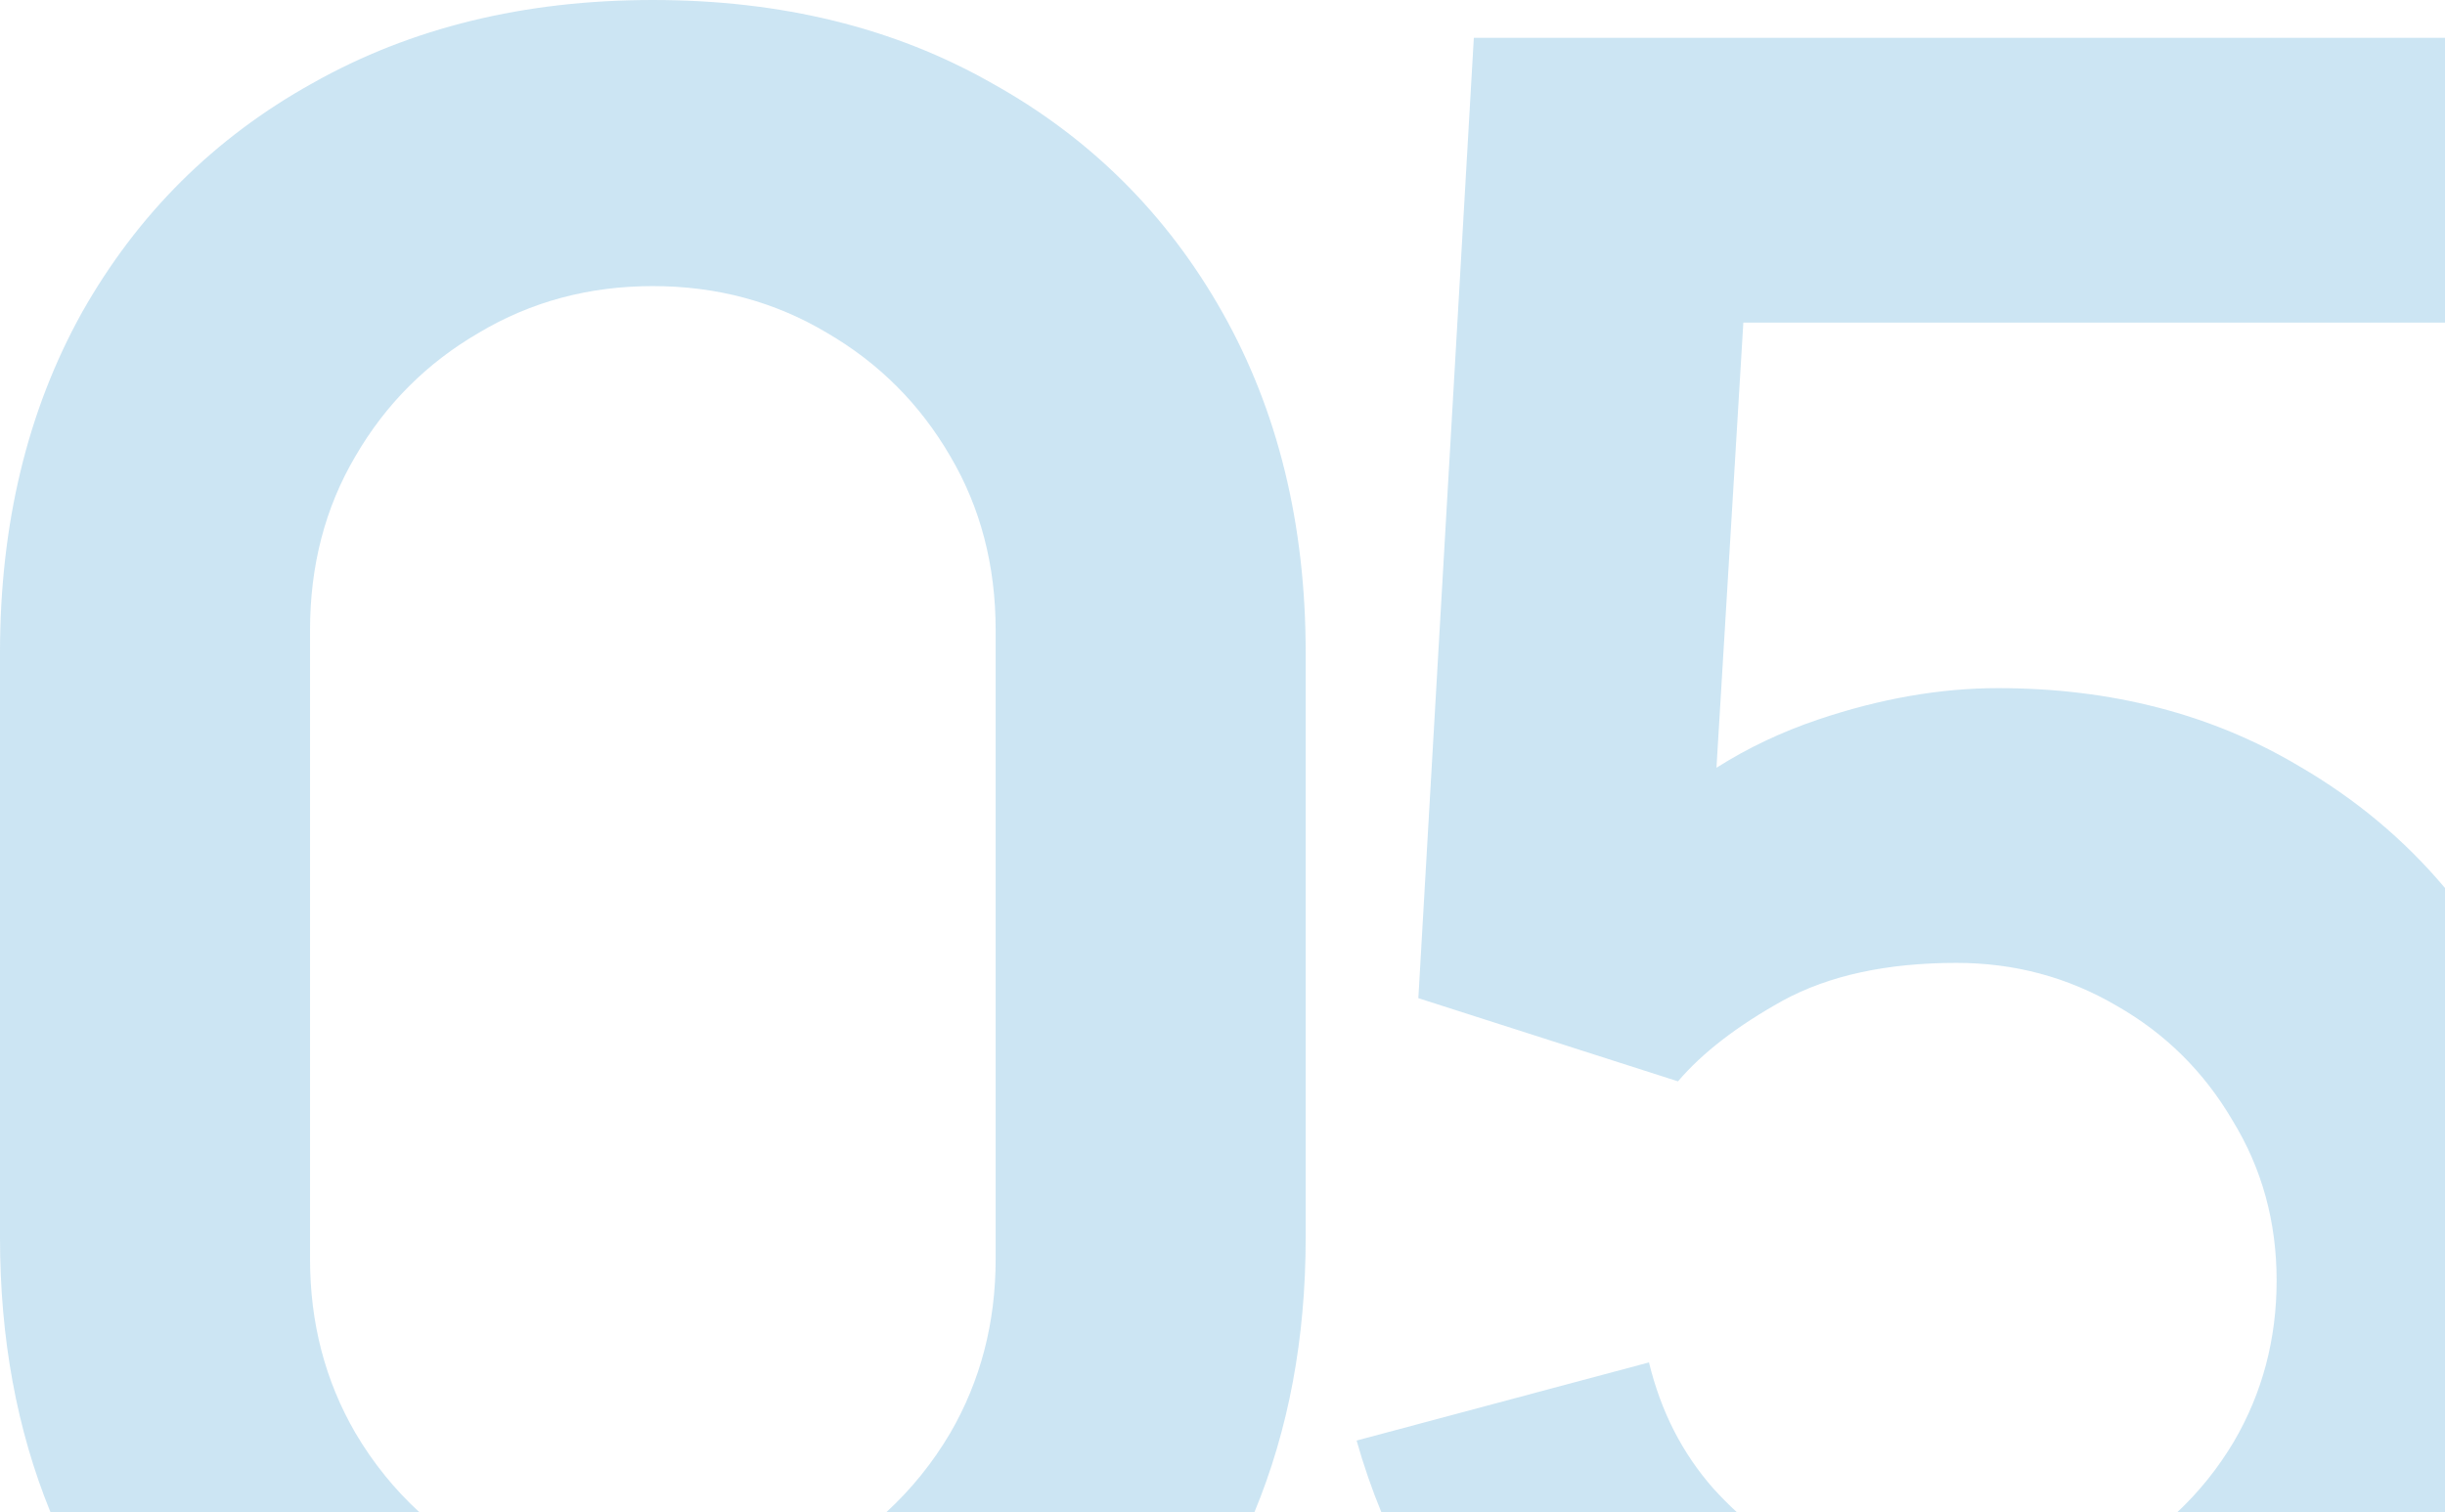 <?xml version="1.0" encoding="UTF-8"?> <svg xmlns="http://www.w3.org/2000/svg" width="97" height="60" viewBox="0 0 97 60" fill="none"><path d="M25.9 0C31 5.56716e-05 35.483 1.1 39.35 3.3C43.25 5.466 46.3 8.5 48.5 12.4C50.7 16.3 51.8 20.8 51.8 25.9V49.1C51.8 53.103 51.118 56.736 49.763 60H35.155C36.151 59.086 37 58.036 37.7 56.85C38.9 54.783 39.5 52.483 39.5 49.95V25C39.5 22.433 38.9 20.133 37.7 18.1C36.5 16.033 34.866 14.4 32.8 13.2C30.733 11.967 28.433 11.35 25.9 11.35C23.367 11.35 21.067 11.967 19 13.2C16.933 14.4 15.3 16.033 14.1 18.1C12.9 20.133 12.3 22.433 12.3 25V49.95C12.3 52.483 12.9 54.783 14.1 56.85C14.8 58.036 15.649 59.086 16.645 60H2.006C0.671 56.736 0 53.103 0 49.1V25.9C0 20.8 1.083 16.3 3.25 12.4C5.45 8.5 8.5 5.466 12.4 3.3C16.3 1.1 20.801 0 25.9 0ZM65.42 54.05C65.887 55.983 66.737 57.65 67.971 59.05C68.274 59.385 68.588 59.701 68.914 60H54.805C54.428 59.084 54.099 58.134 53.82 57.15L65.42 54.05ZM97 12.8H69.163L68.097 30.459C69.335 29.674 70.676 29.038 72.12 28.55C74.587 27.716 76.971 27.3 79.27 27.3C83.77 27.3 87.754 28.334 91.221 30.4C93.462 31.703 95.388 33.313 97 35.23V60H86.372C87.243 59.184 87.993 58.251 88.62 57.2C89.753 55.267 90.32 53.133 90.32 50.8C90.32 48.467 89.737 46.35 88.57 44.45C87.437 42.517 85.904 41 83.971 39.9C82.037 38.767 79.92 38.2 77.62 38.2C74.854 38.2 72.554 38.7 70.721 39.7C68.921 40.7 67.537 41.767 66.57 42.9L56.27 39.6L58.471 1.5H97V12.8Z" fill="#007DC5" fill-opacity="0.2"></path></svg> 